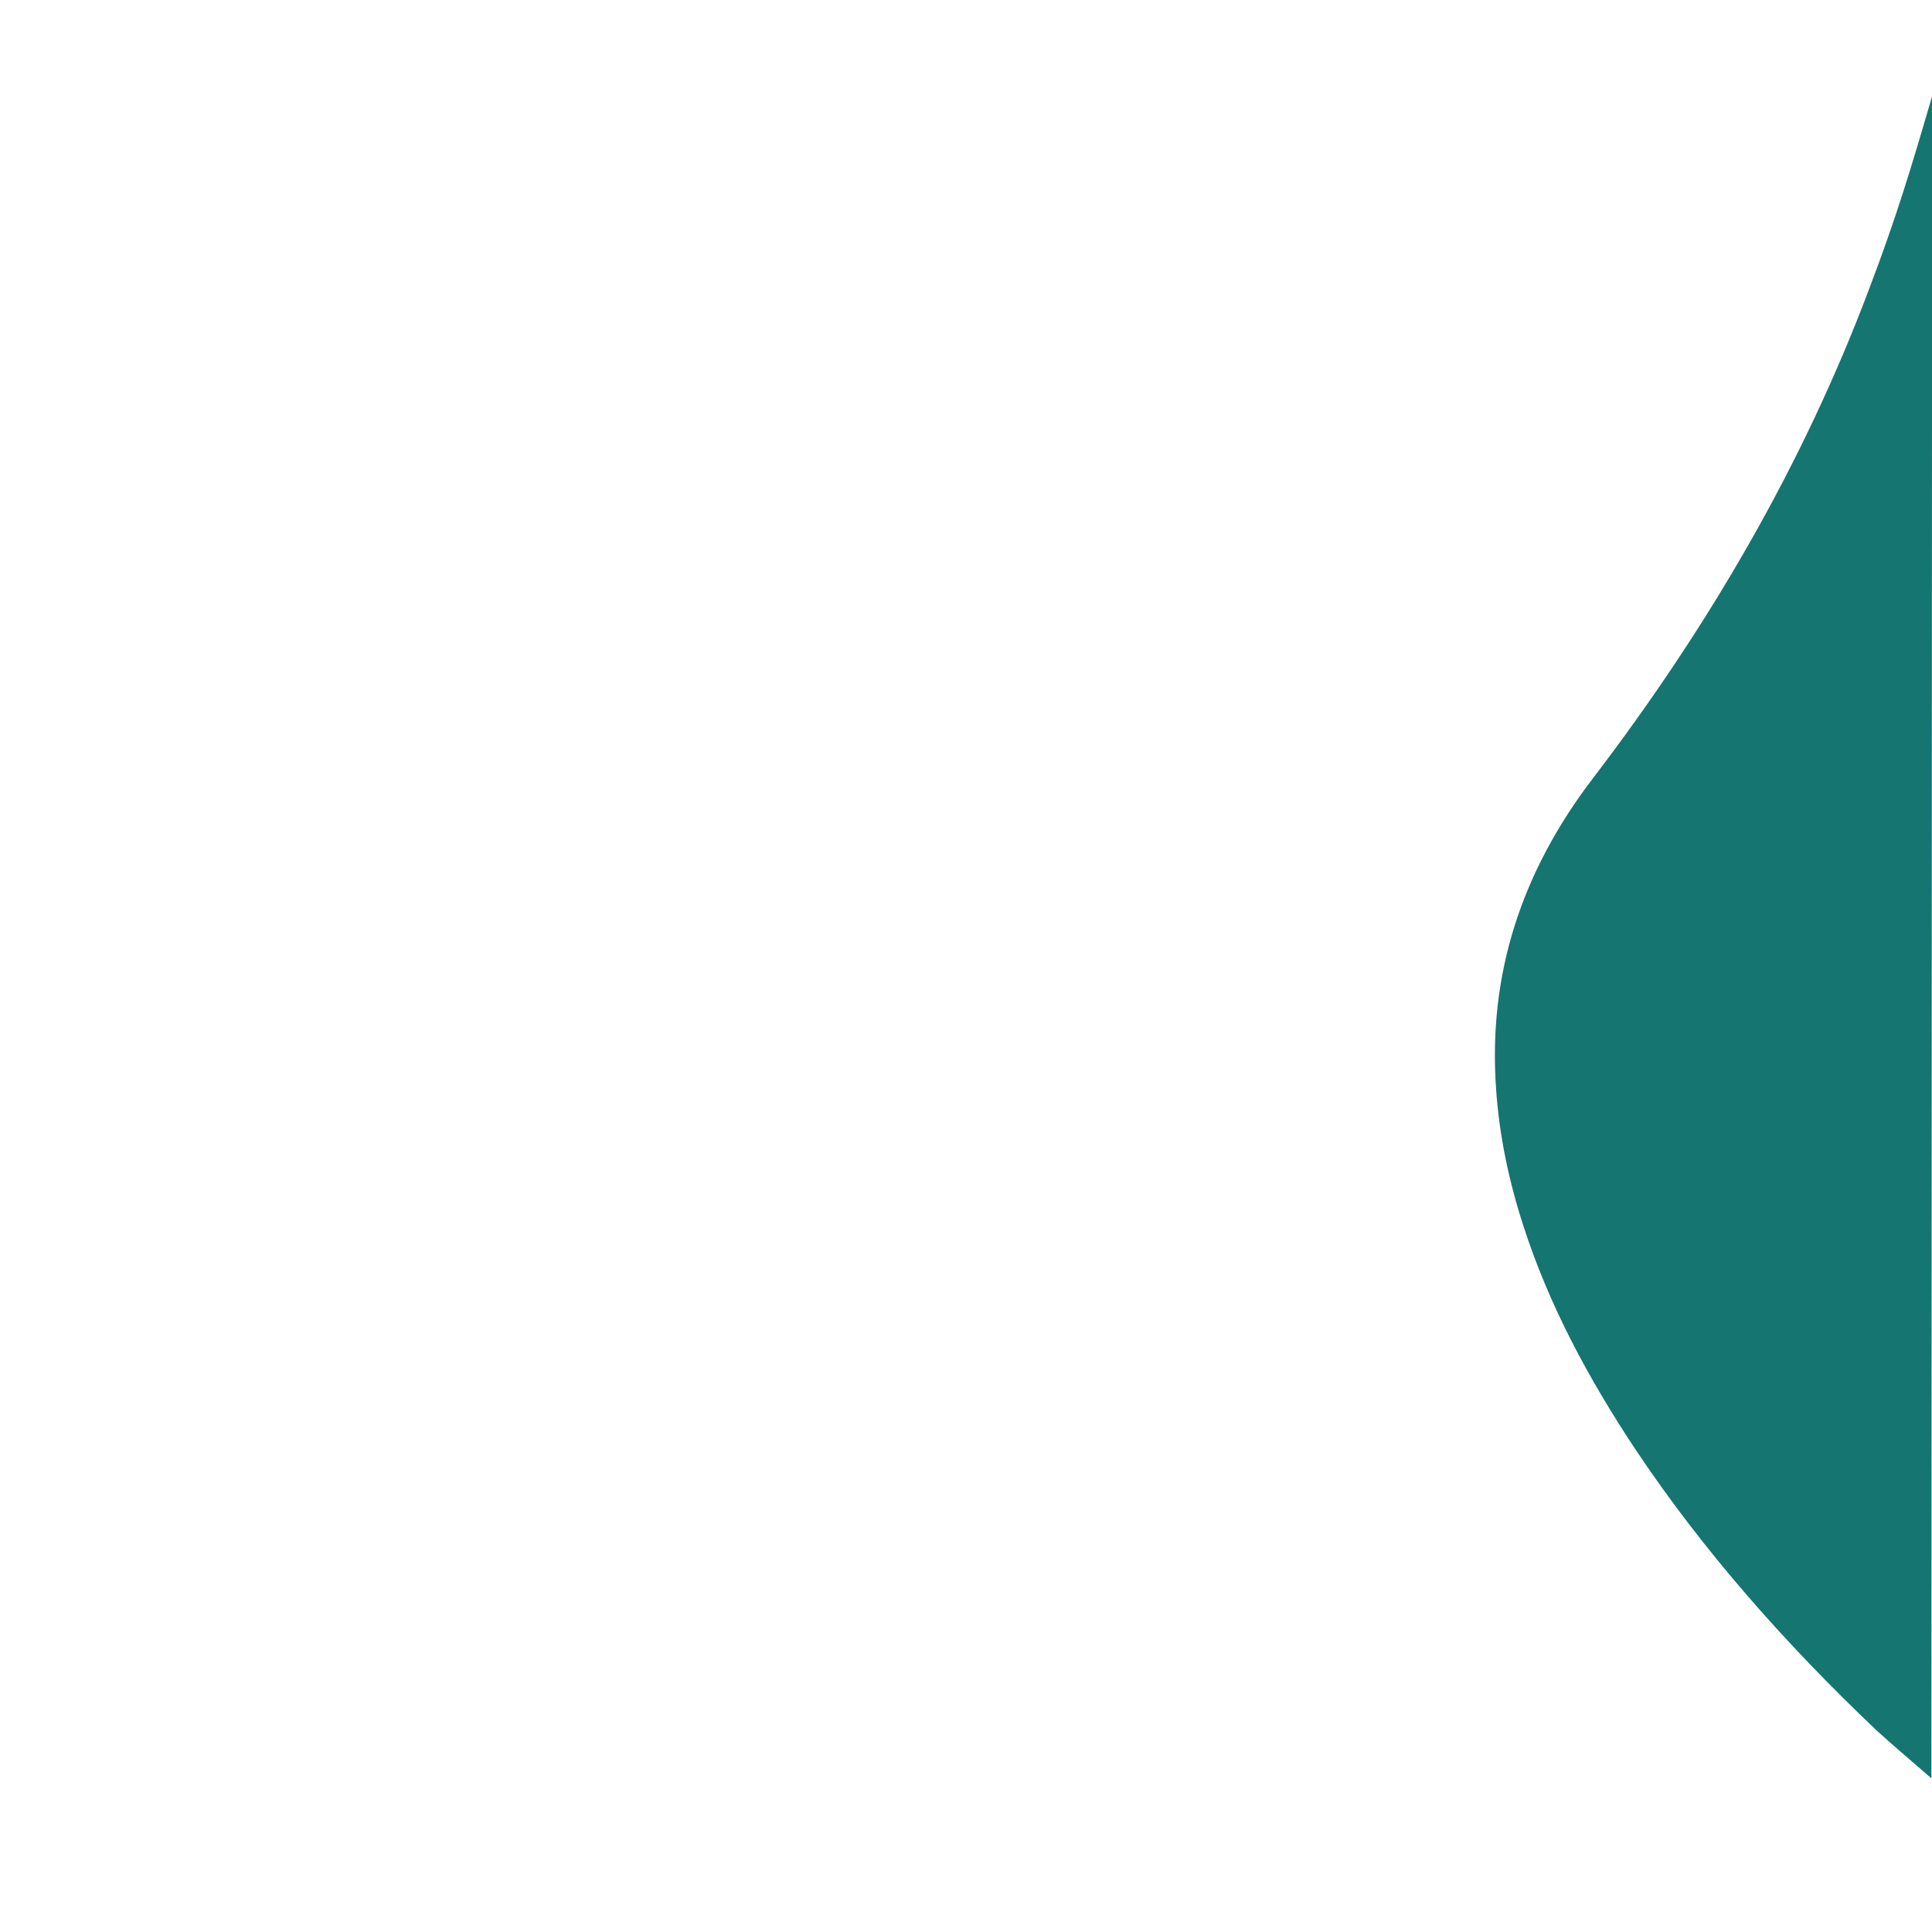 <svg xmlns="http://www.w3.org/2000/svg" xmlns:xlink="http://www.w3.org/1999/xlink" id="Layer_1" x="0px" y="0px" viewBox="0 0 1080 1080" style="enable-background:new 0 0 1080 1080;" xml:space="preserve"><style type="text/css">	.st0{display:none;fill:#FFFFFF;}	.st1{fill:#157570;}</style><desc>Created with Fabric.js 5.2.4</desc><g id="_x31_3701bfb-48fd-451c-83ae-f059ee373995" transform="matrix(1 0 0 1 540 540)">	<rect x="-540" y="-540" class="st0" width="1080" height="1080"></rect></g><g id="_x31_07d3c6c-cb65-460f-9b92-83a1f6b2b6e9" transform="matrix(1 0 0 1 540 540)"></g><g id="Path_3" transform="matrix(0 4.3 -4.3 0 540 540)">	<path class="st1" d="M105.6-125.5c-2.1,2.4-4.1,4.8-6.2,7.1C88.1-106.5,76-95.8,62.8-87c-9.2,6.1-18.7,11.2-28.9,14.5   c-5.8,1.9-11.9,3.2-18.1,3.6c-14.6,1-27.9-3.2-40.2-12.6c-19.9-15.2-41-27.4-63.6-35.9c-9.2-3.5-15.5-5.4-25.1-8.2L105.6-125.5z"></path></g></svg>